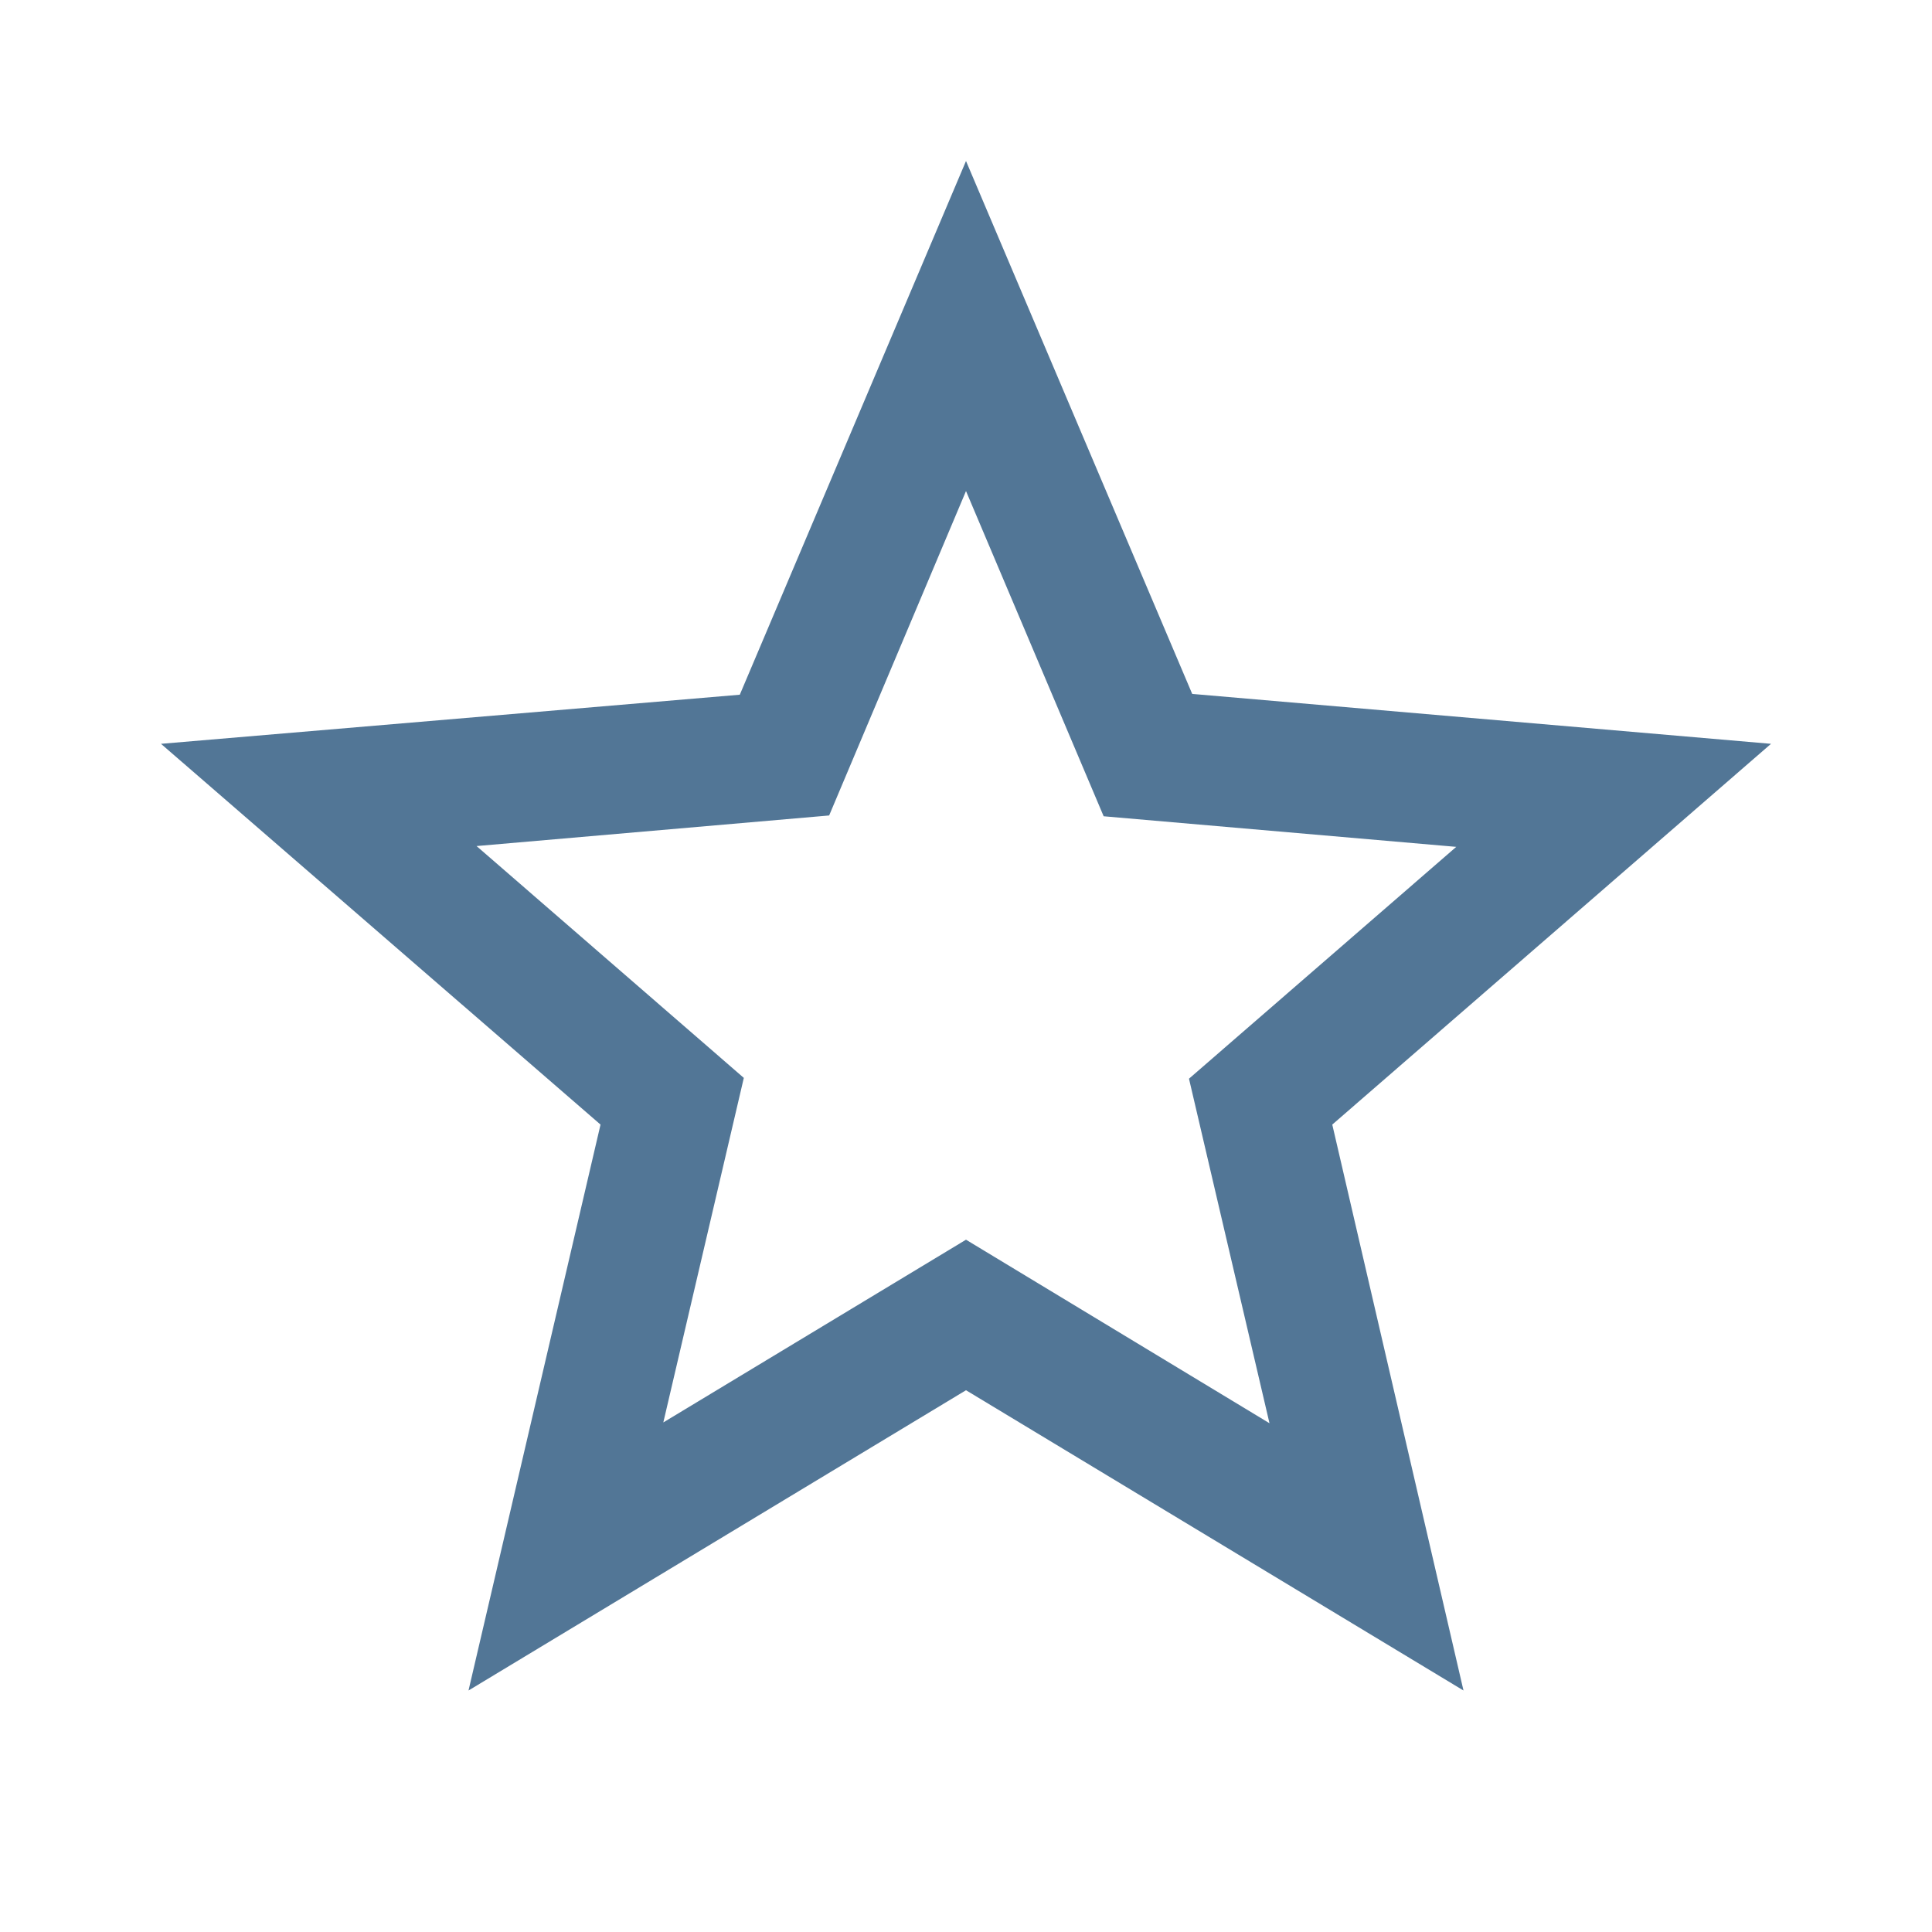 <svg fill="#527696" width="48px" viewBox="0 0 24 24" height="48px" xmlns="http://www.w3.org/2000/svg"><path fill="none" d="M0 0h24v24H0z"></path><path d="M22 9.24l-7.19-.62L12 2 9.19 8.63 2 9.24l5.46 4.73L5.82 21 12 17.27 18.18 21l-1.63-7.03L22 9.24zM12 15.4l-3.76 2.27 1-4.28-3.32-2.88 4.38-.38L12 6.1l1.71 4.04 4.38.38-3.32 2.88 1 4.28L12 15.4z"></path></svg>